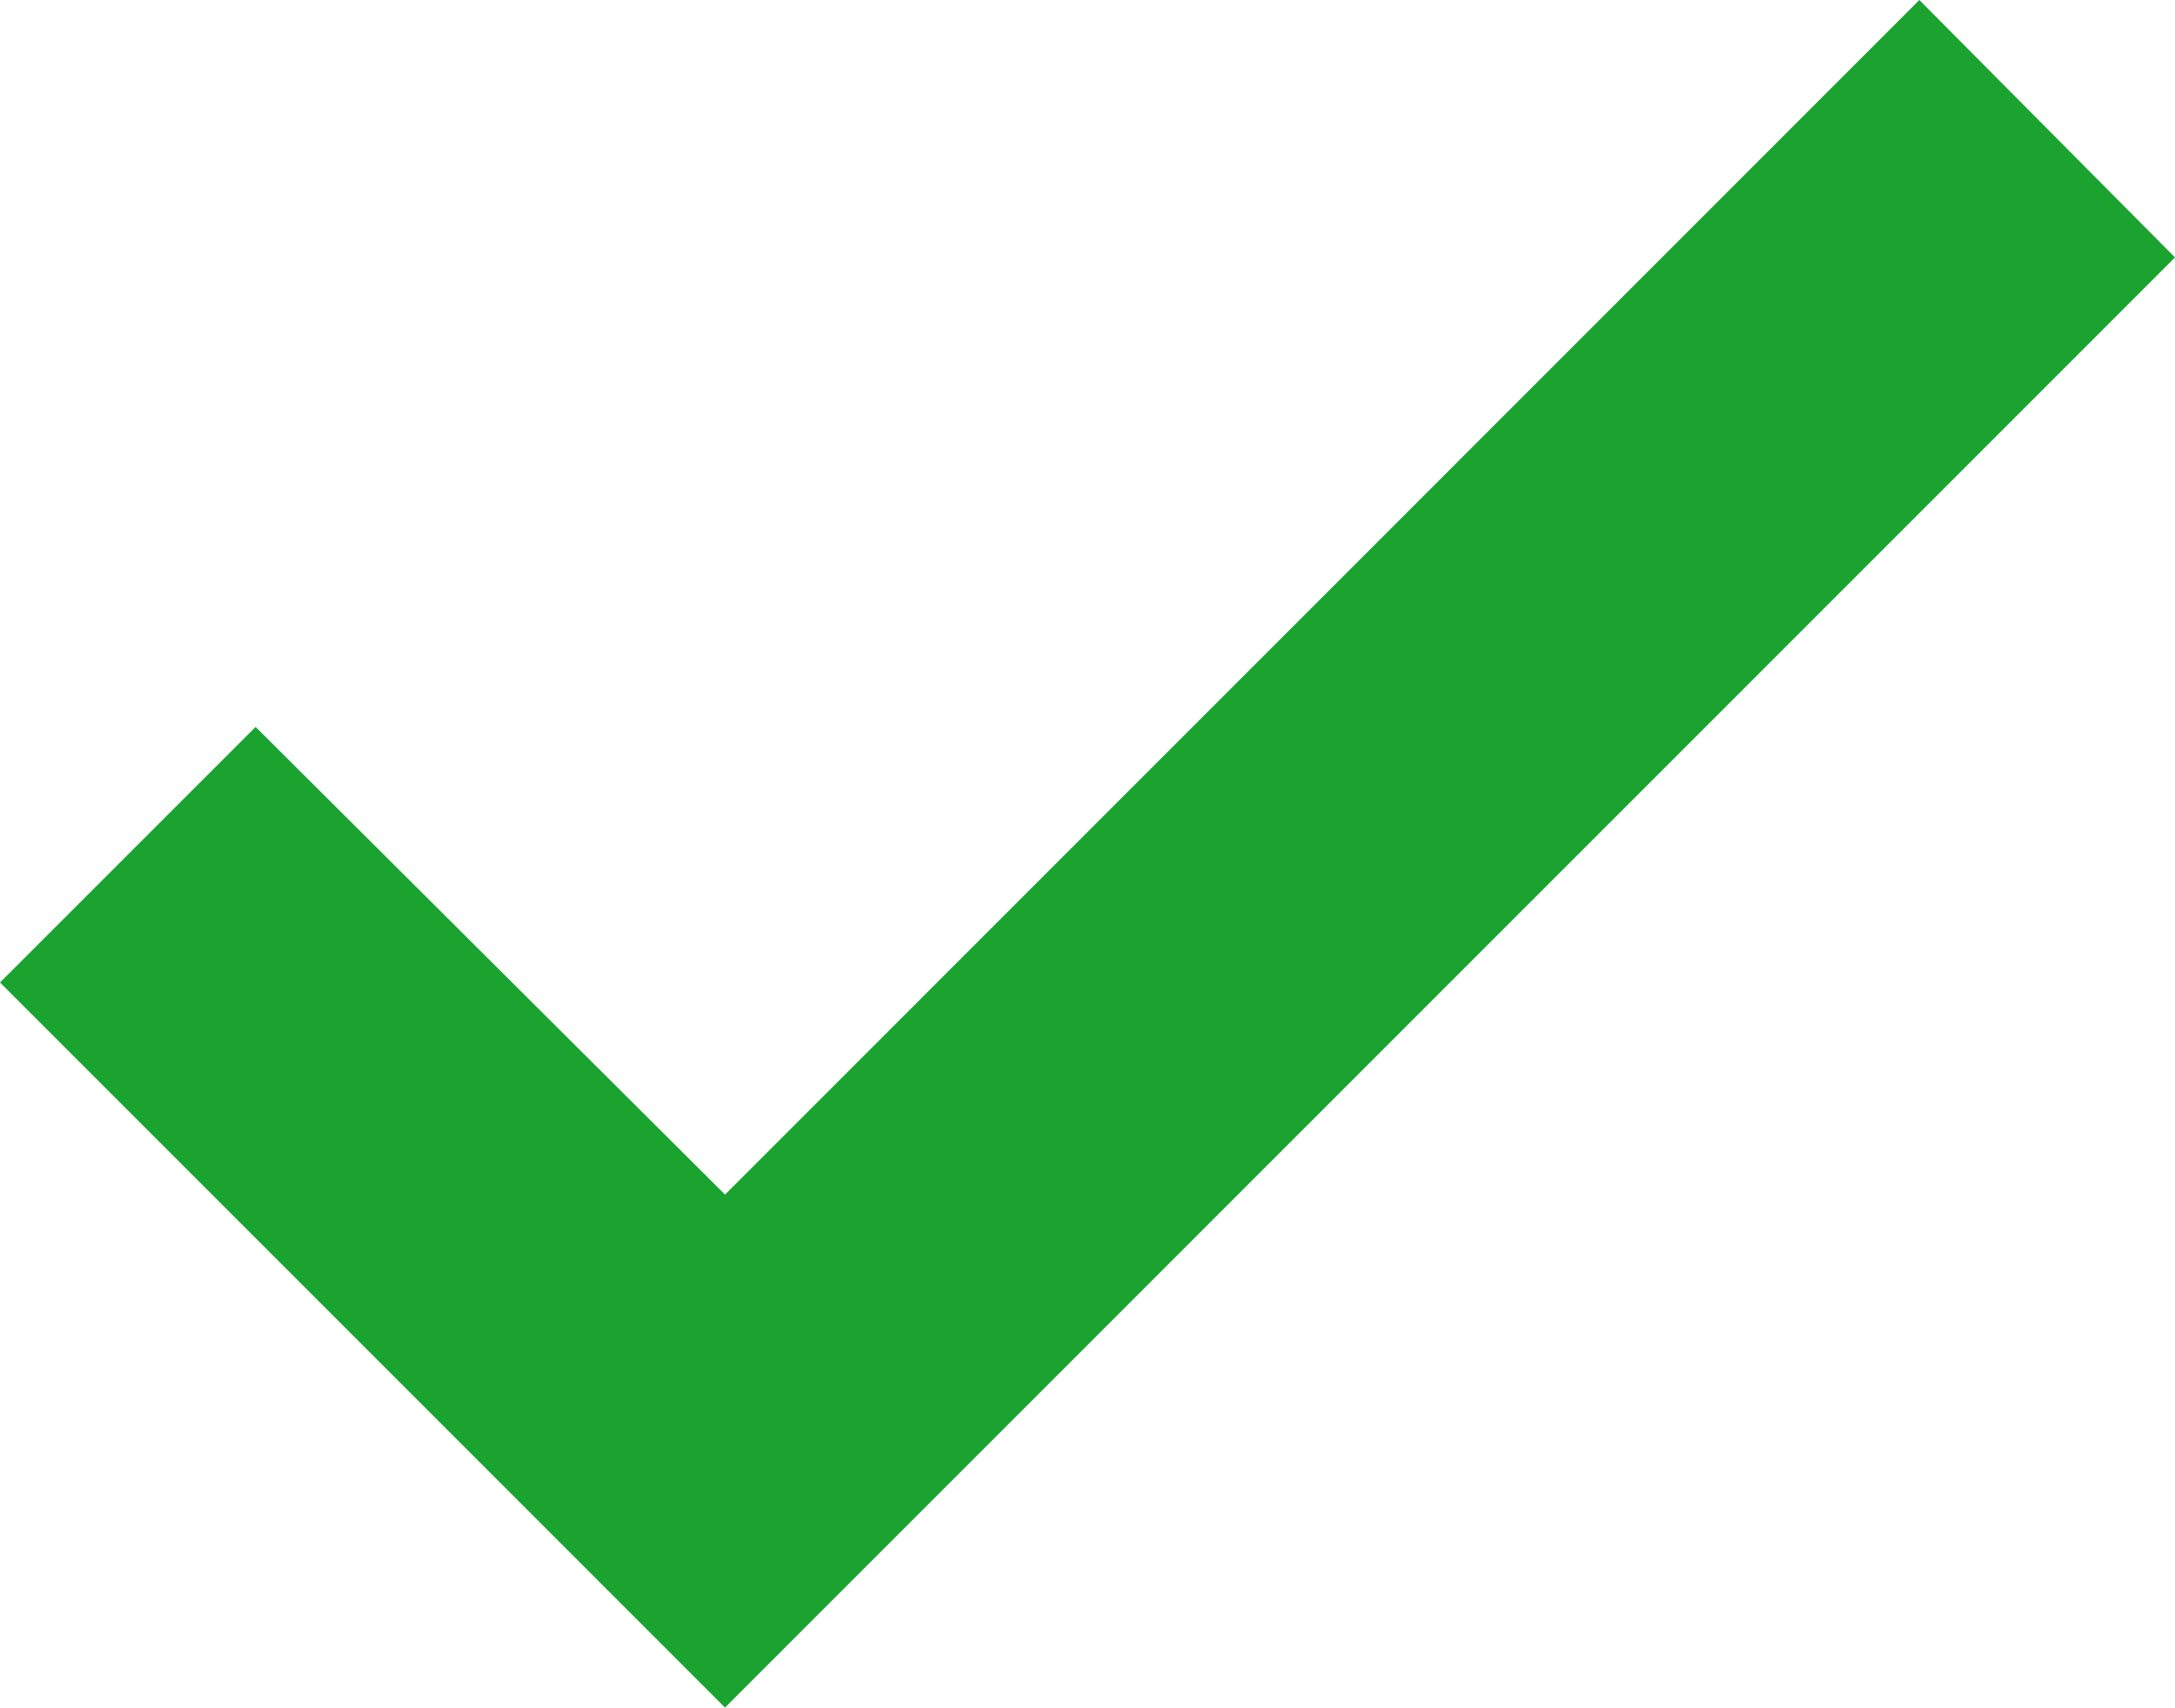 <svg id="Component_95_5" data-name="Component 95 – 5" xmlns="http://www.w3.org/2000/svg" width="33.656" height="26.42" viewBox="0 0 33.656 26.42">
  <path id="Path_2204" data-name="Path 2204" d="M35.7,7.58,17.219,26.063,9.955,18.827,6,22.781,17.219,34,39.656,11.563Z" transform="translate(-6 -7.58)" fill="#1aa32f"/>
</svg>
